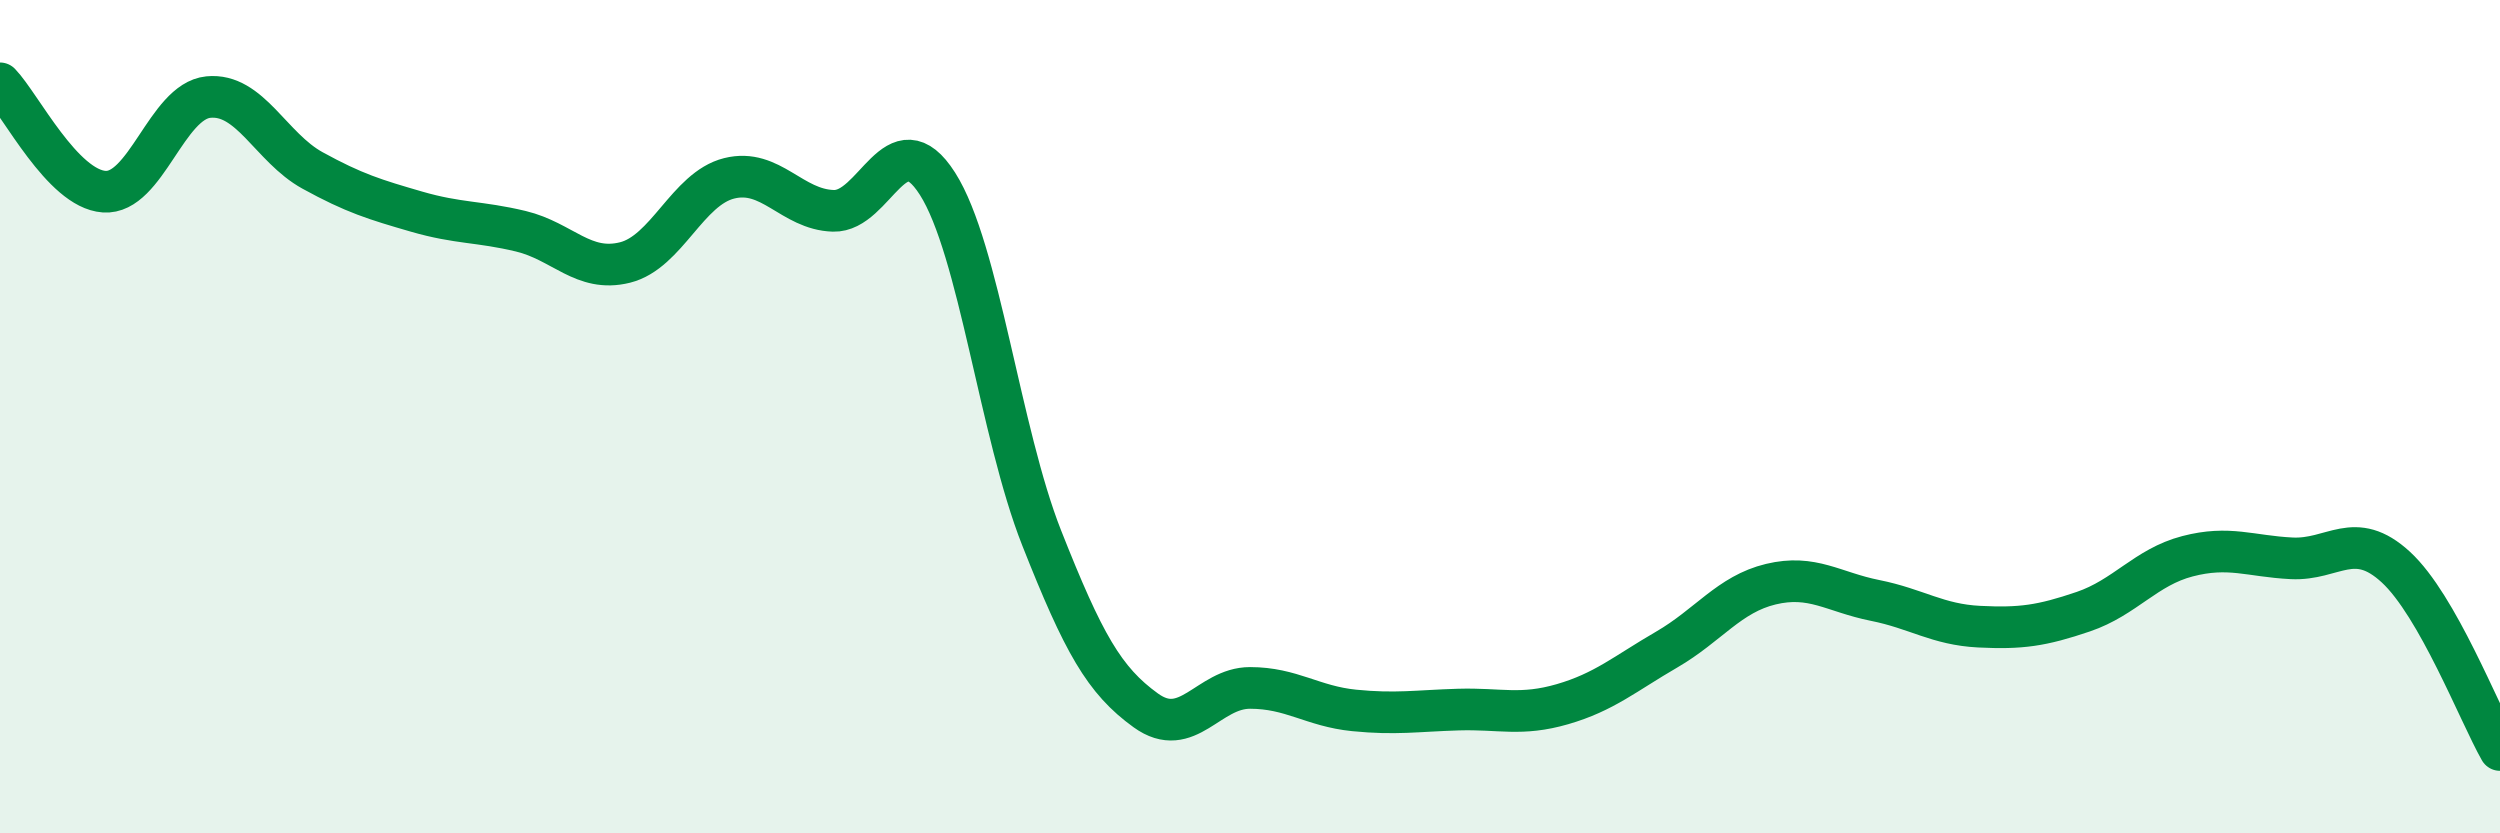 
    <svg width="60" height="20" viewBox="0 0 60 20" xmlns="http://www.w3.org/2000/svg">
      <path
        d="M 0,2 C 0.5,2.52 1.5,4.53 2.5,4.6 C 3.5,4.67 4,2.43 5,2.33 C 6,2.23 6.5,3.54 7.5,4.09 C 8.5,4.64 9,4.79 10,5.08 C 11,5.37 11.5,5.31 12.5,5.55 C 13.5,5.79 14,6.55 15,6.3 C 16,6.05 16.5,4.53 17.5,4.28 C 18.5,4.03 19,5.03 20,5.06 C 21,5.09 21.5,2.84 22.5,4.41 C 23.5,5.98 24,10.38 25,12.91 C 26,15.44 26.5,16.33 27.5,17.05 C 28.5,17.77 29,16.51 30,16.51 C 31,16.51 31.5,16.95 32.5,17.05 C 33.5,17.15 34,17.06 35,17.03 C 36,17 36.5,17.19 37.5,16.9 C 38.5,16.61 39,16.17 40,15.59 C 41,15.01 41.5,14.26 42.5,14.02 C 43.5,13.78 44,14.21 45,14.41 C 46,14.61 46.5,14.99 47.5,15.04 C 48.5,15.09 49,15.02 50,14.68 C 51,14.34 51.5,13.61 52.5,13.35 C 53.5,13.09 54,13.35 55,13.4 C 56,13.45 56.5,12.69 57.5,13.61 C 58.5,14.53 59.5,17.12 60,18L60 20L0 20Z"
        fill="#008740"
        opacity="0.1"
        stroke-linecap="round"
        stroke-linejoin="round"
      />
      <path
        d="M 0,2 C 0.5,2.52 1.5,4.53 2.5,4.6 C 3.5,4.67 4,2.43 5,2.33 C 6,2.23 6.5,3.54 7.5,4.09 C 8.5,4.64 9,4.79 10,5.08 C 11,5.37 11.5,5.31 12.5,5.55 C 13.5,5.79 14,6.55 15,6.3 C 16,6.05 16.5,4.53 17.5,4.28 C 18.5,4.03 19,5.03 20,5.06 C 21,5.09 21.5,2.84 22.5,4.41 C 23.5,5.98 24,10.38 25,12.91 C 26,15.44 26.5,16.33 27.5,17.05 C 28.5,17.77 29,16.51 30,16.51 C 31,16.51 31.5,16.95 32.5,17.05 C 33.5,17.15 34,17.06 35,17.03 C 36,17 36.5,17.19 37.5,16.9 C 38.5,16.61 39,16.17 40,15.59 C 41,15.01 41.5,14.26 42.5,14.02 C 43.5,13.78 44,14.21 45,14.41 C 46,14.61 46.5,14.99 47.5,15.04 C 48.5,15.09 49,15.02 50,14.68 C 51,14.34 51.5,13.61 52.5,13.35 C 53.5,13.09 54,13.35 55,13.4 C 56,13.45 56.5,12.69 57.5,13.61 C 58.5,14.53 59.5,17.12 60,18"
        stroke="#008740"
        stroke-width="1"
        fill="none"
        stroke-linecap="round"
        stroke-linejoin="round"
      />
    </svg>
  